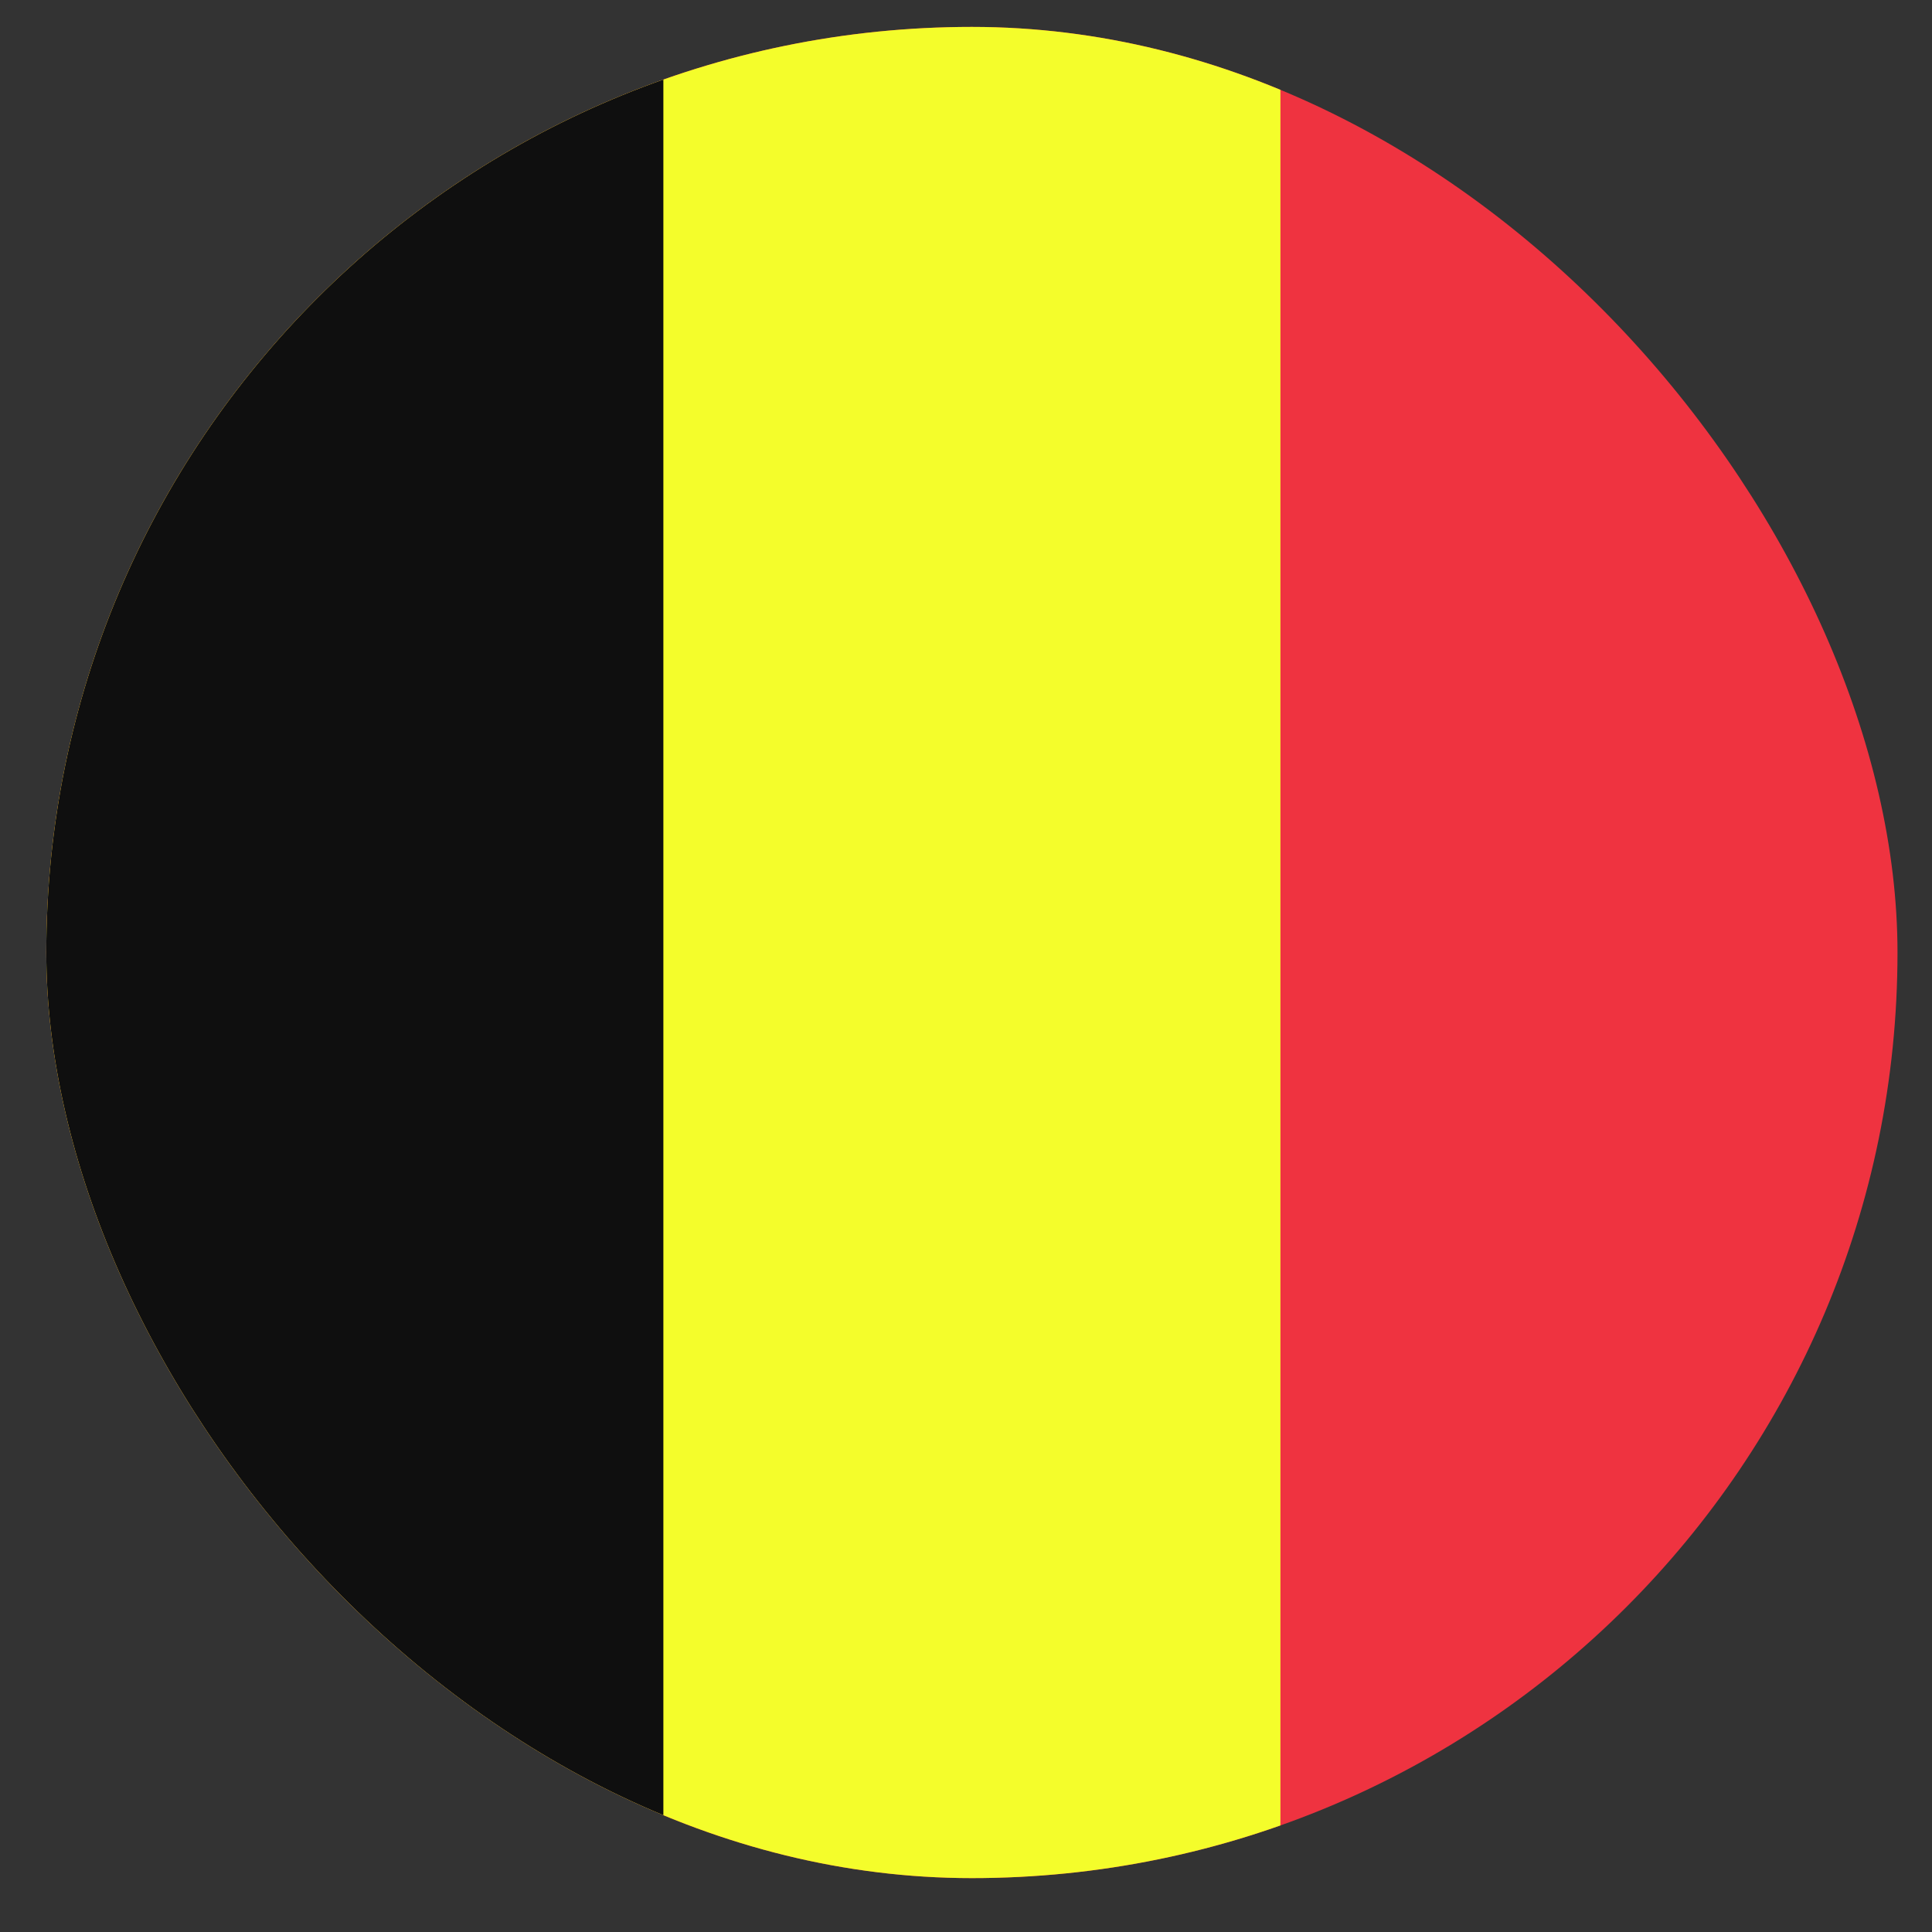 <svg width="28" height="28" viewBox="0 0 28 28" fill="none" xmlns="http://www.w3.org/2000/svg">
<rect x="0" y="0" width="28" height="28" fill="#333333" stroke="none"/>
<g clip-path="url(#clip0_782_172)">
<path d="M0.671 0.39H27.5V27.219H0.671V0.39Z" fill="#EF3340"/>
<path d="M0.671 0.39H18.557V27.219H0.671V0.39Z" fill="#F4FD2B"/>
<path d="M0.671 0.39H9.614V27.219H0.671V0.39Z" fill="#0F0F0F"/>
</g>
<defs>
<clipPath id="clip0_782_172">
<rect x="0.671" y="0.39" width="26.829" height="26.829" rx="13.415" fill="white"/>
</clipPath>
</defs>
</svg>
